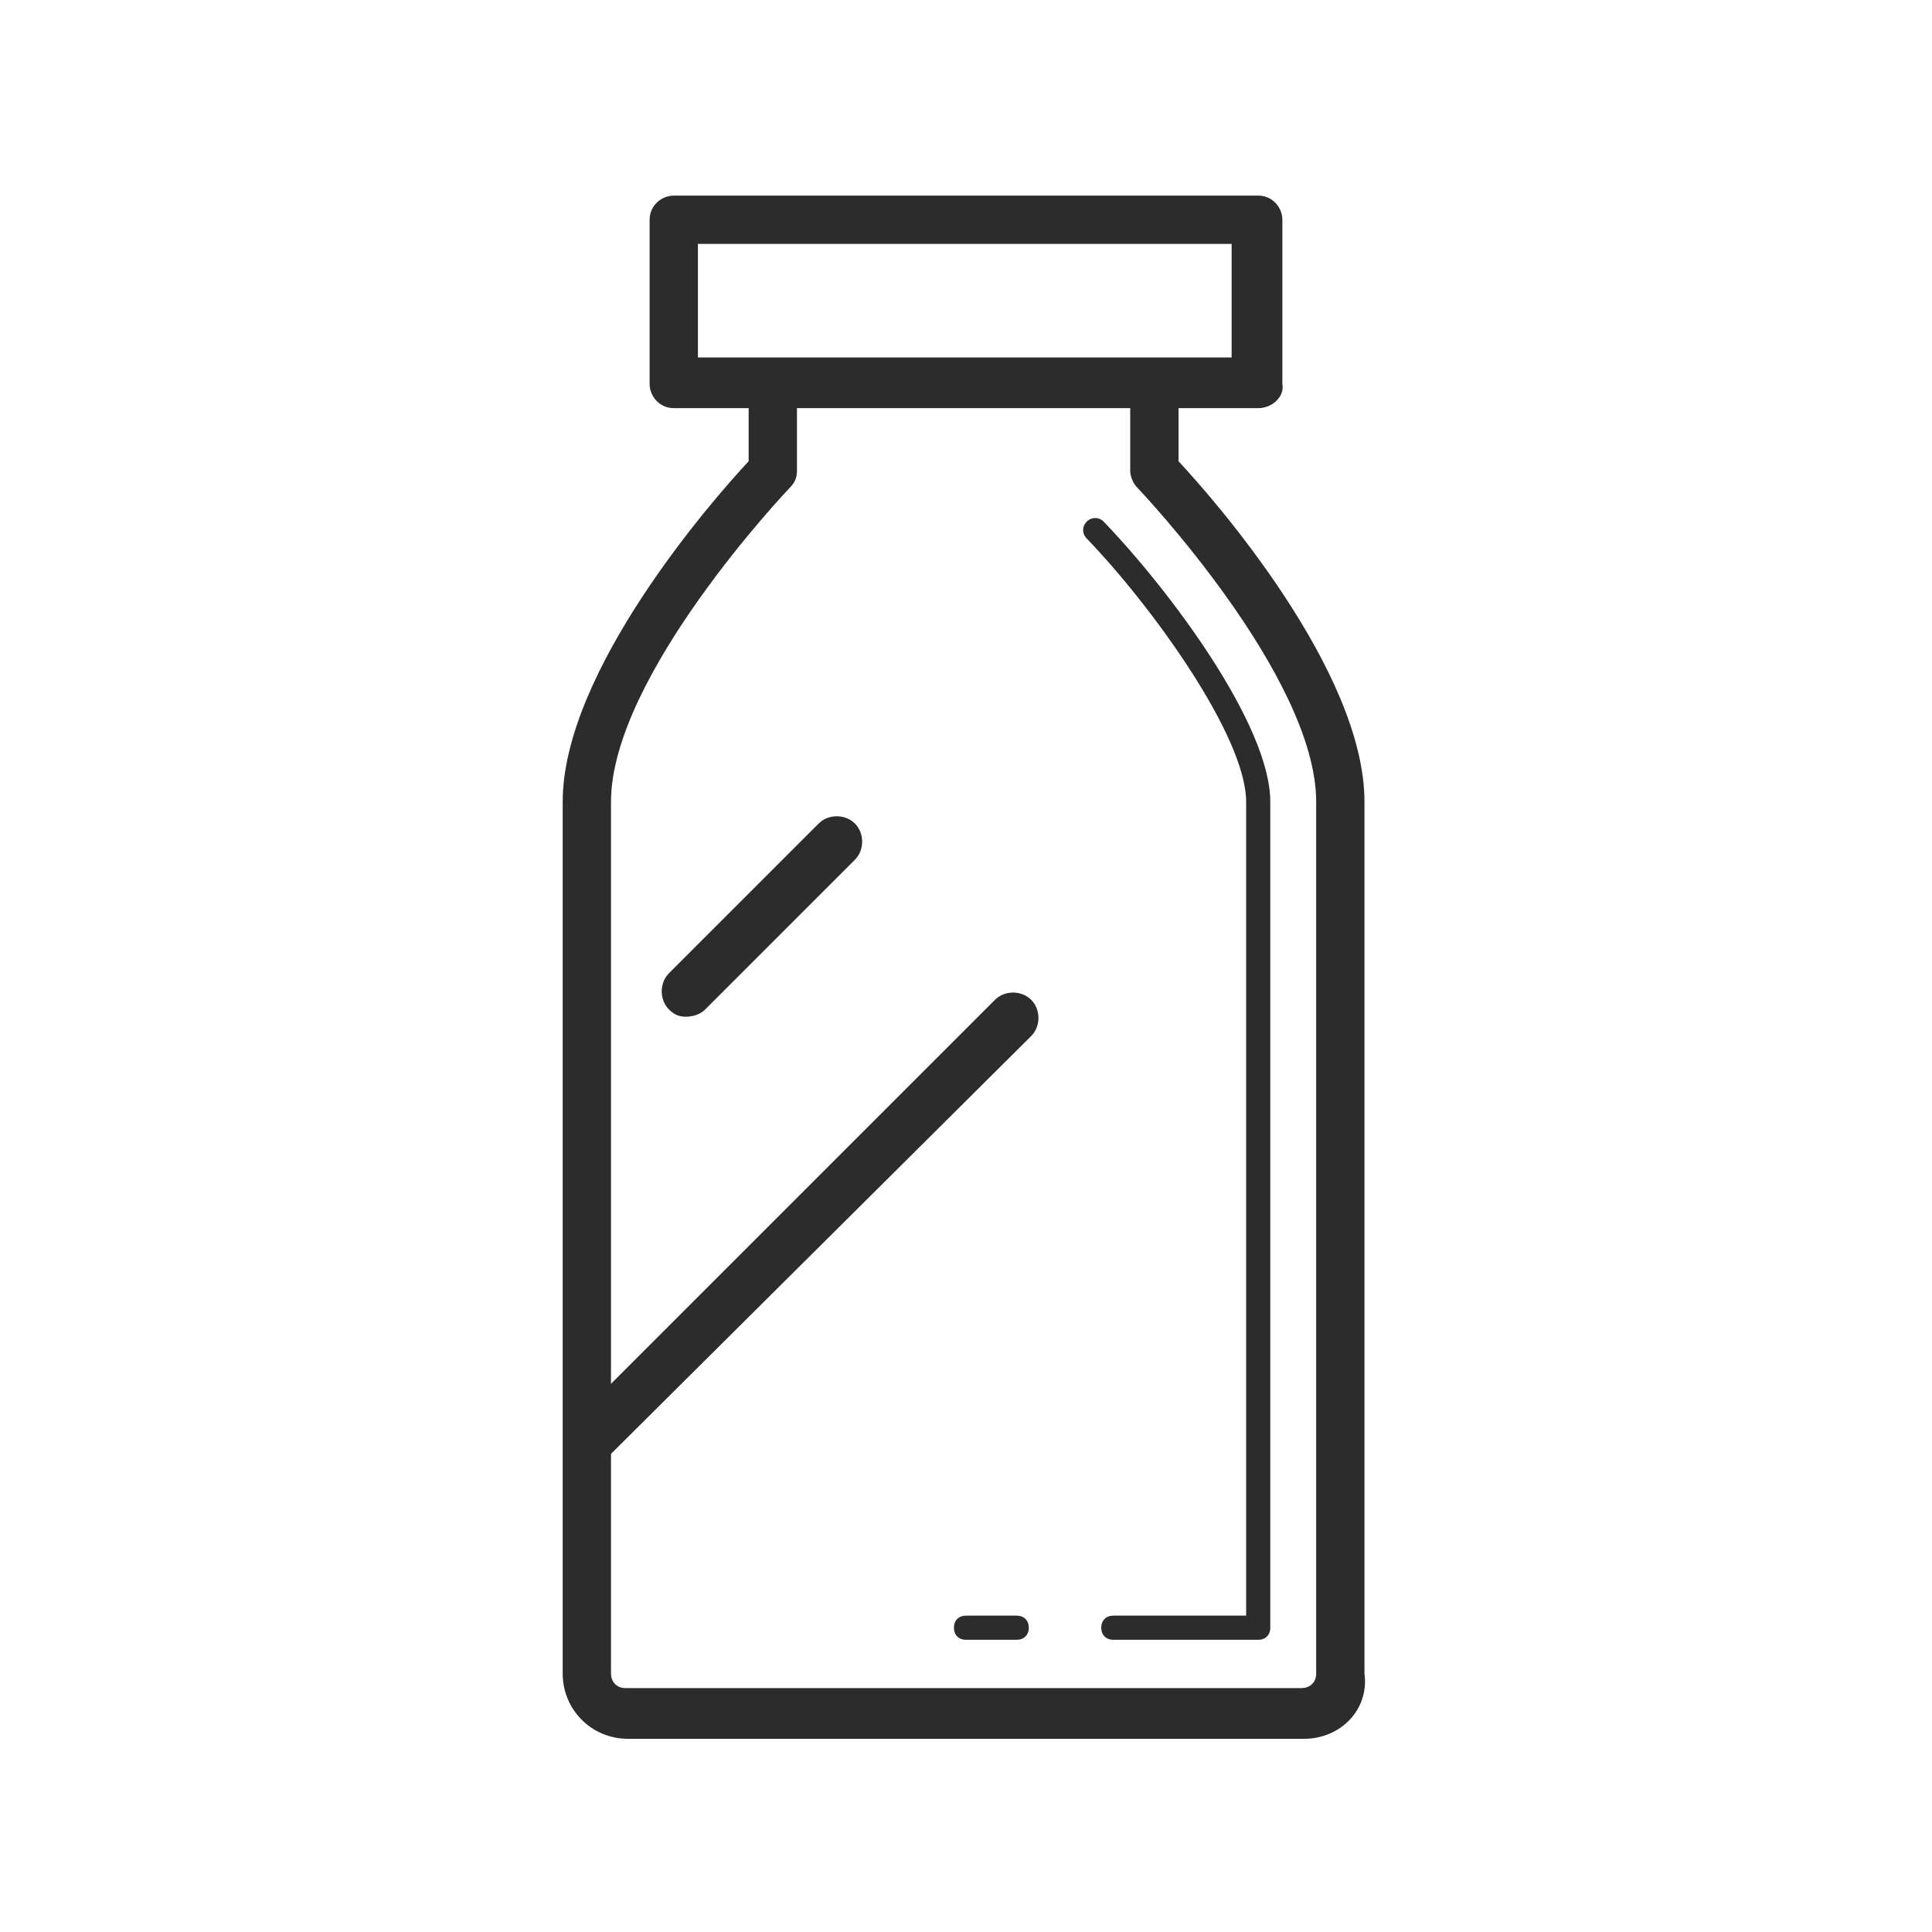 <svg t="1686408222847" class="icon" viewBox="0 0 1024 1024" version="1.1" xmlns="http://www.w3.org/2000/svg" p-id="6925" width="200" height="200"><path d="M666.88 216.32H357.12c-7.68 0-12.8-6.4-12.8-12.8V116.48c0-7.68 6.4-12.8 12.8-12.8h309.76c7.68 0 12.8 6.4 12.8 12.8v87.04c1.28 6.4-5.12 12.8-12.8 12.8z m-296.96-26.88H652.8v-60.16H369.92v60.16z" fill="#2c2c2c" p-id="6926"></path><path d="M691.2 921.6H332.8c-19.2 0-34.56-15.36-34.56-34.56V424.96c0-69.12 79.36-160 98.56-180.48v-40.96c0-7.68 6.4-12.8 12.8-12.8s12.8 6.4 12.8 12.8v46.08c0 3.84-1.28 6.4-3.84 8.96-1.28 1.28-94.72 99.84-94.72 166.4v462.08c0 3.84 2.56 7.68 7.68 7.68h358.4c3.84 0 7.68-2.56 7.68-7.68V424.96c0-66.56-93.44-165.12-94.72-166.4-2.56-2.56-3.84-6.4-3.84-8.96v-46.08c0-7.68 6.4-12.8 12.8-12.8s12.8 6.4 12.8 12.8v40.96c19.2 20.48 98.56 111.36 98.56 180.48v462.08c2.56 19.2-12.8 34.56-32 34.56z" fill="#2c2c2c" p-id="6927"></path><path d="M666.88 869.12h-76.8c-3.84 0-6.4-2.56-6.4-6.4s2.56-6.4 6.4-6.4h70.4V424.96c0-34.56-49.92-103.68-84.48-139.52-2.56-2.56-2.56-6.4 0-8.96 2.56-2.56 6.4-2.56 8.96 0 34.56 35.84 88.32 107.52 88.32 148.48v437.76c0 3.84-2.56 6.4-6.4 6.4zM538.88 869.12H512c-3.84 0-6.4-2.56-6.4-6.4s2.56-6.4 6.4-6.4h26.88c3.84 0 6.4 2.56 6.4 6.4s-2.56 6.4-6.4 6.4zM363.52 538.88c-3.84 0-6.4-1.28-8.96-3.84-5.12-5.12-5.12-14.08 0-19.2l79.36-79.36c5.12-5.12 14.08-5.12 19.2 0 5.12 5.12 5.12 14.08 0 19.2l-79.36 79.36c-2.56 2.56-6.4 3.84-10.24 3.84zM312.32 776.96c-3.84 0-6.4-1.28-8.96-3.84-5.12-5.12-5.12-14.08 0-19.2l224-224c5.12-5.12 14.08-5.12 19.2 0 5.12 5.12 5.12 14.08 0 19.2L321.28 773.12c-2.56 2.56-6.4 3.84-8.96 3.84z" fill="#2c2c2c" p-id="6928"></path></svg>